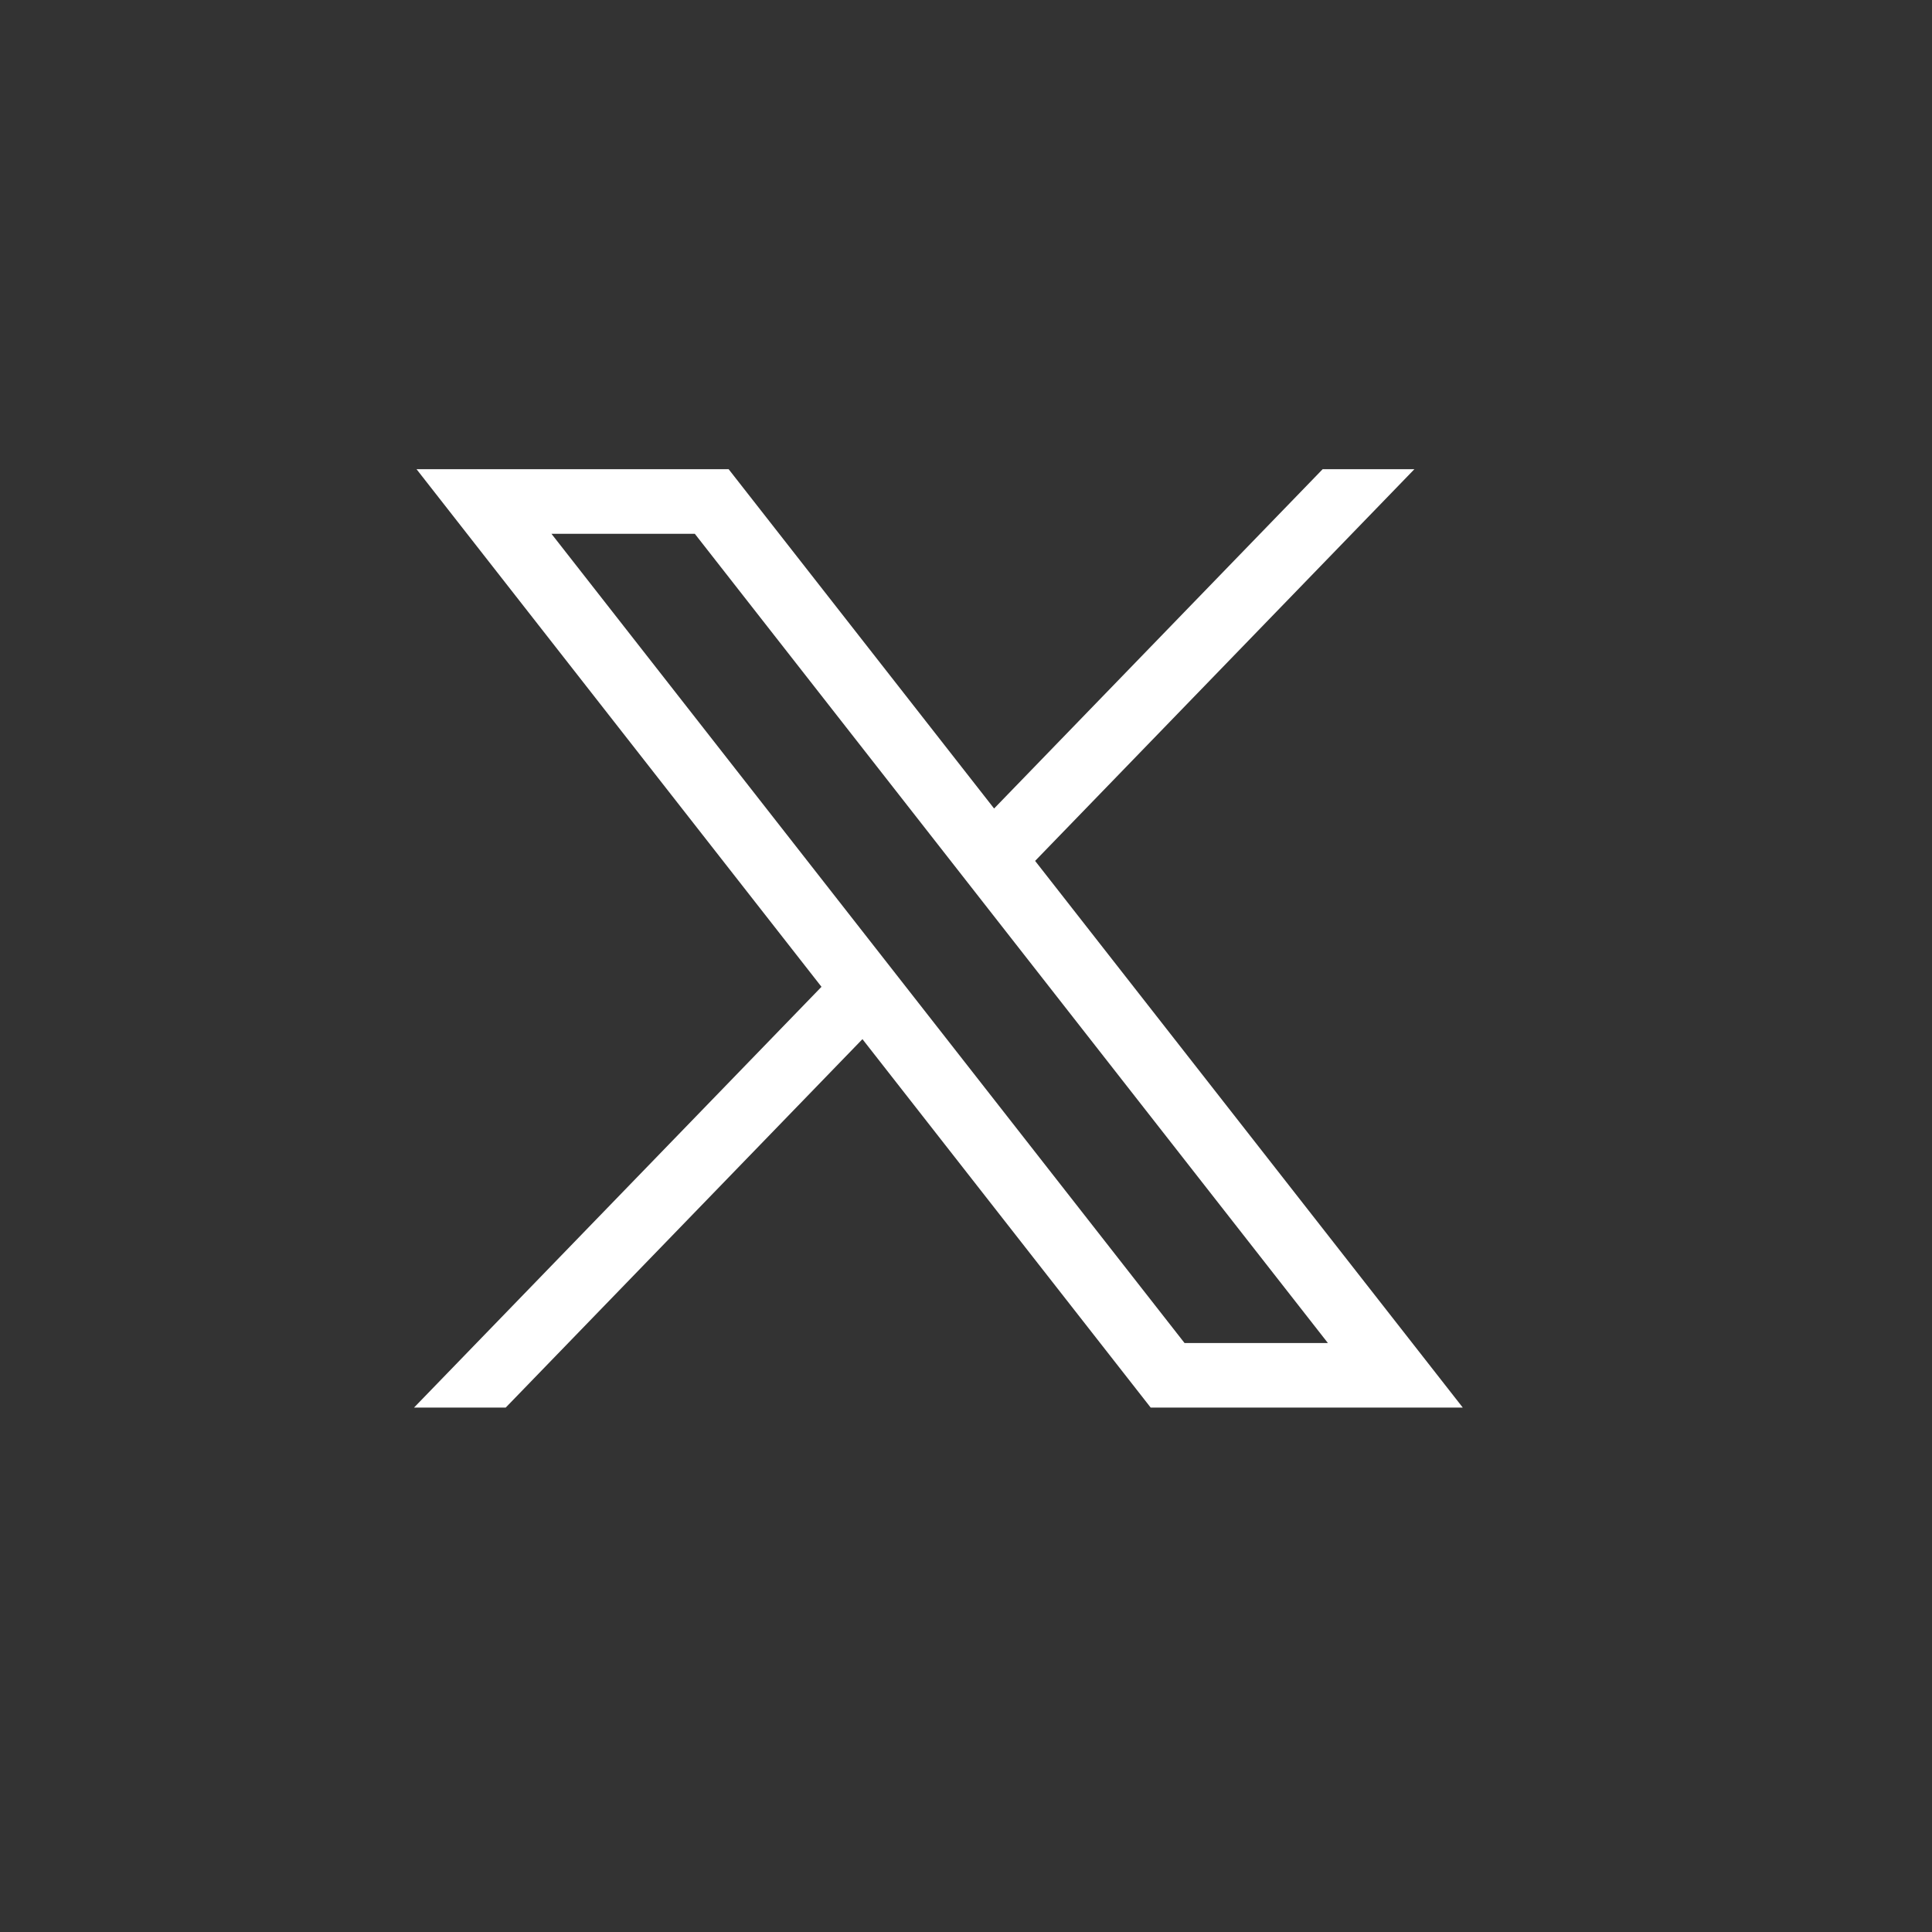 <svg width="25" height="25" viewBox="-7 -8 35 35" fill="none" xmlns="http://www.w3.org/2000/svg">
<rect x="-7" y="-8" width="35" height="35" fill="#333333" stroke="none"/>
<path d="M0.546 0.5L7.882 9.877L0.5 17.5H2.161L8.624 10.825L13.846 17.5H19.5L11.752 7.596L18.623 0.5H16.961L11.009 6.647L6.2 0.5H0.546ZM2.99 1.67H5.587L17.056 16.33H14.459L2.99 1.67Z" fill="white"/>
</svg>
